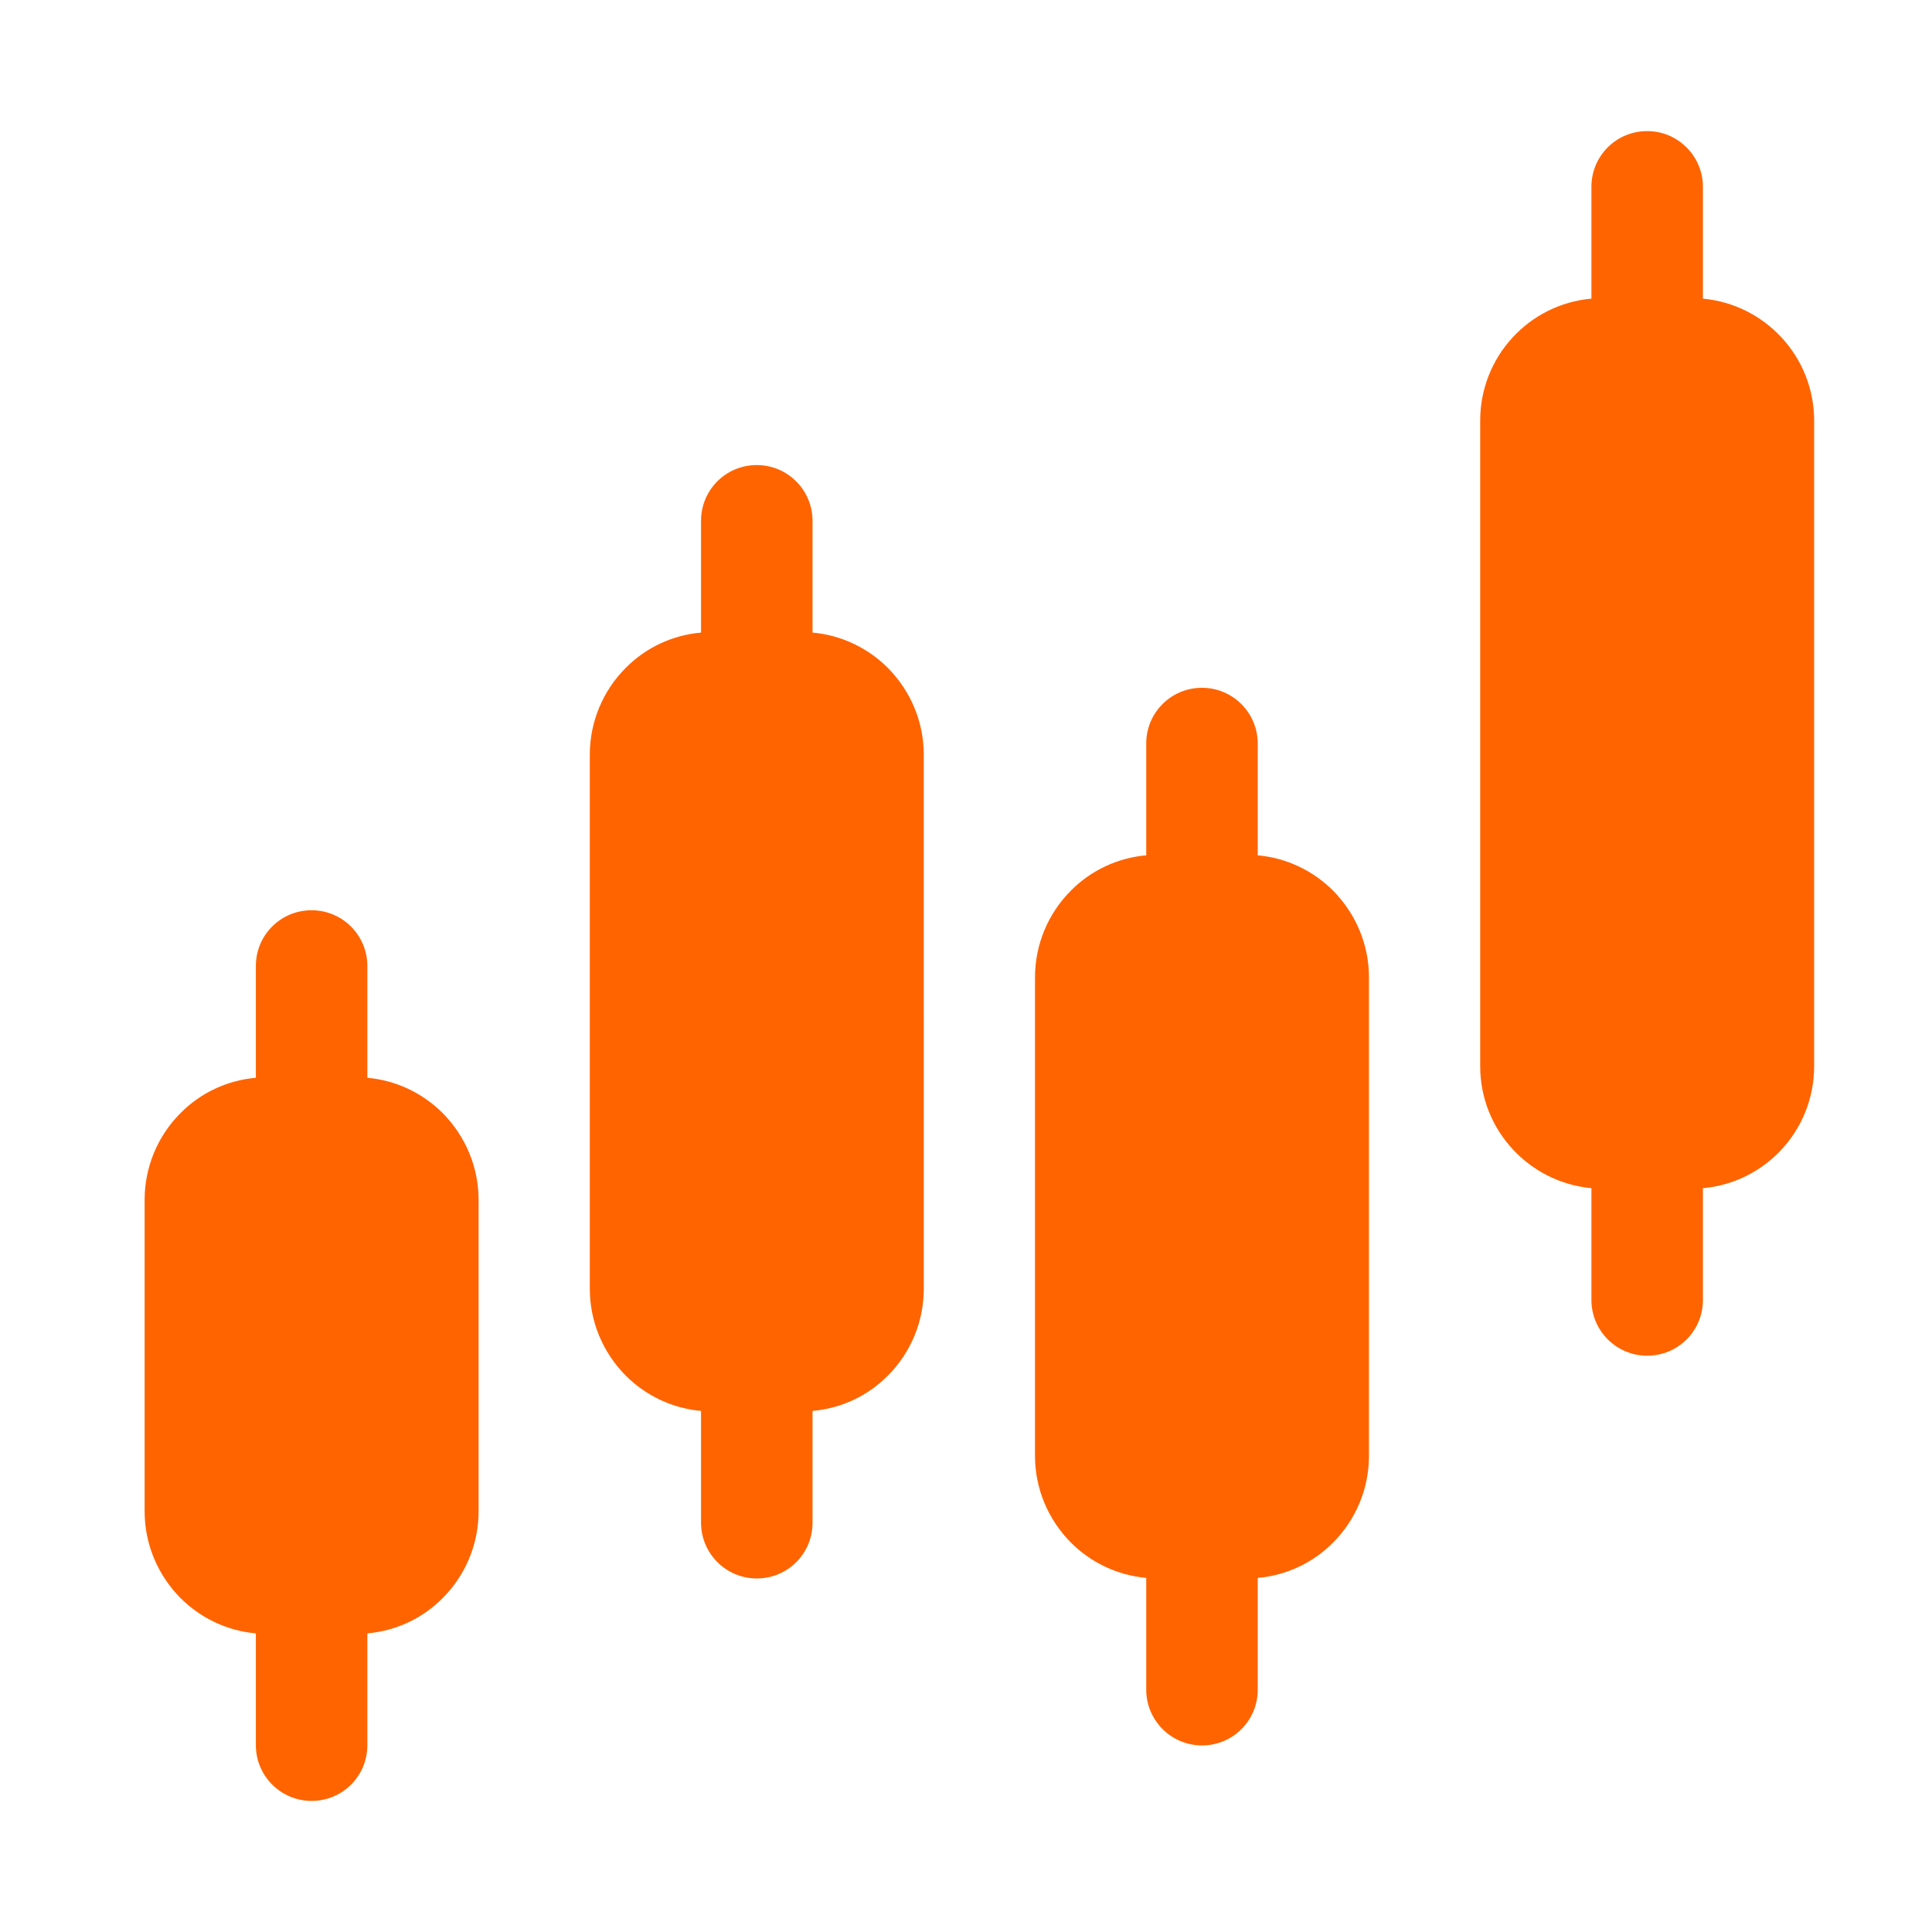 <?xml version="1.0" encoding="UTF-8"?>
<svg id="Capa_1" data-name="Capa 1" xmlns="http://www.w3.org/2000/svg" viewBox="0 0 70 70">
  <defs>
    <style>
      .cls-1 {
        fill: #ff6400;
        fill-rule: evenodd;
      }
    </style>
  </defs>
  <g id="SOLID">
    <path class="cls-1" d="M9.27,39.05c-1.03,.09-2,.54-2.73,1.28-.83,.83-1.3,1.96-1.3,3.14v11.29c0,1.18,.47,2.3,1.3,3.14,.74,.74,1.71,1.19,2.73,1.28v4.05c0,1.11,.9,2.02,2.02,2.02s2.02-.9,2.02-2.02v-4.05c1.03-.09,2-.54,2.73-1.28,.83-.83,1.3-1.96,1.3-3.14v-11.29c0-1.18-.47-2.3-1.3-3.14-.74-.74-1.71-1.19-2.73-1.28v-4.05c0-1.11-.9-2.02-2.02-2.02s-2.02,.9-2.02,2.02v4.05Z"/>
    <path class="cls-1" d="M41.53,30.99c-1.03,.09-2,.54-2.73,1.28-.83,.83-1.3,1.96-1.3,3.14v17.34c0,1.18,.47,2.3,1.3,3.14,.74,.74,1.71,1.19,2.73,1.28v4.05c0,1.11,.9,2.02,2.02,2.02s2.02-.9,2.02-2.02v-4.05c1.03-.09,2-.54,2.73-1.28,.83-.83,1.3-1.96,1.3-3.14v-17.34c0-1.18-.47-2.3-1.3-3.14-.74-.74-1.71-1.19-2.73-1.28v-4.05c0-1.11-.9-2.02-2.02-2.02s-2.02,.9-2.02,2.02v4.05Z"/>
    <path class="cls-1" d="M25.4,22.92c-1.03,.09-2,.54-2.73,1.28-.83,.83-1.3,1.96-1.3,3.14v19.36c0,1.18,.47,2.3,1.3,3.14,.74,.74,1.71,1.19,2.73,1.28v4.05c0,1.11,.9,2.02,2.02,2.02s2.02-.9,2.02-2.02v-4.05c1.03-.09,2-.54,2.73-1.28,.83-.83,1.3-1.96,1.3-3.14V27.34c0-1.18-.47-2.3-1.3-3.14-.74-.74-1.71-1.19-2.73-1.28v-4.05c0-1.11-.9-2.02-2.02-2.02s-2.02,.9-2.02,2.02v4.05Z"/>
    <path class="cls-1" d="M57.66,10.82c-2.26,.2-4.03,2.1-4.03,4.42v23.39c0,2.31,1.77,4.21,4.03,4.42v4.05c0,1.11,.9,2.02,2.02,2.02s2.02-.9,2.02-2.02v-4.05c2.26-.2,4.03-2.1,4.03-4.42V15.24c0-2.31-1.77-4.21-4.03-4.42V6.77c0-1.11-.9-2.02-2.02-2.02s-2.02,.9-2.02,2.02v4.05Z"/>
  </g>
</svg>